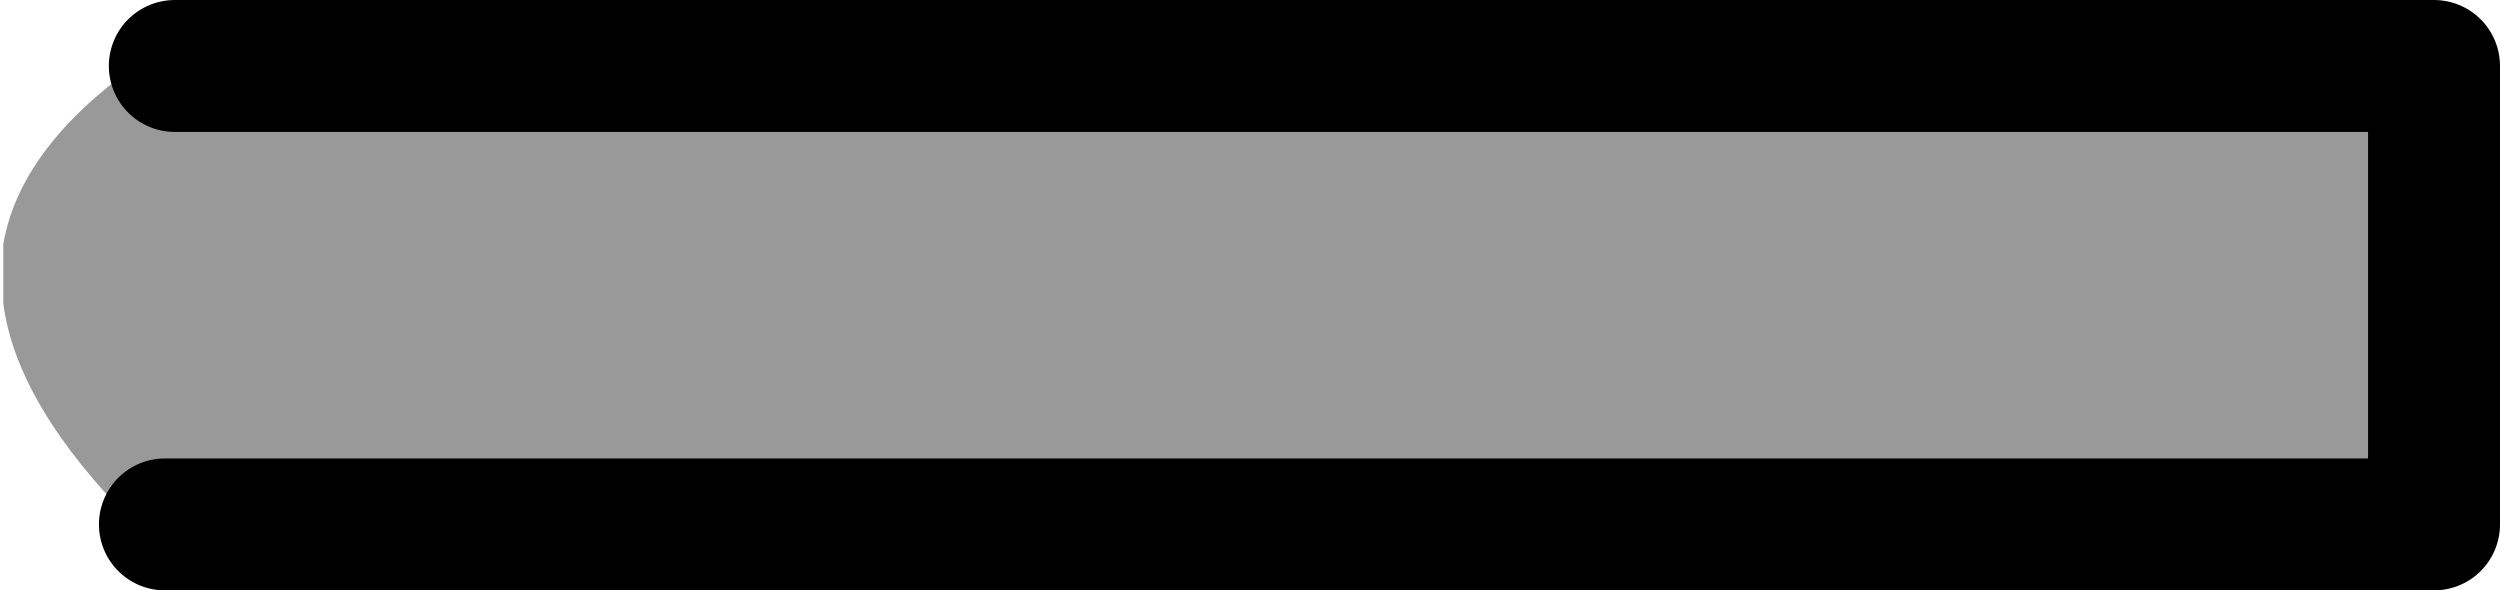 <?xml version="1.0" encoding="UTF-8" standalone="no"?>
<svg xmlns:xlink="http://www.w3.org/1999/xlink" height="8.95px" width="37.9px" xmlns="http://www.w3.org/2000/svg">
  <g transform="matrix(1.0, 0.0, 0.0, 1.0, 14.1, 4.85)">
    <path d="M-11.6 3.1 L-12.05 3.1 Q-13.85 1.3 -14.05 -0.25 L-14.05 -1.15 Q-13.8 -2.6 -12.05 -3.85 L-11.45 -3.85 22.8 -3.85 22.8 3.1 -11.6 3.1" fill="#999999" fill-rule="evenodd" stroke="none"/>
    <path d="M-11.45 -3.85 L22.8 -3.85 22.8 3.1 -11.6 3.1" fill="none" stroke="#000000" stroke-linecap="round" stroke-linejoin="round" stroke-width="2.0"/>
  </g>
</svg>
